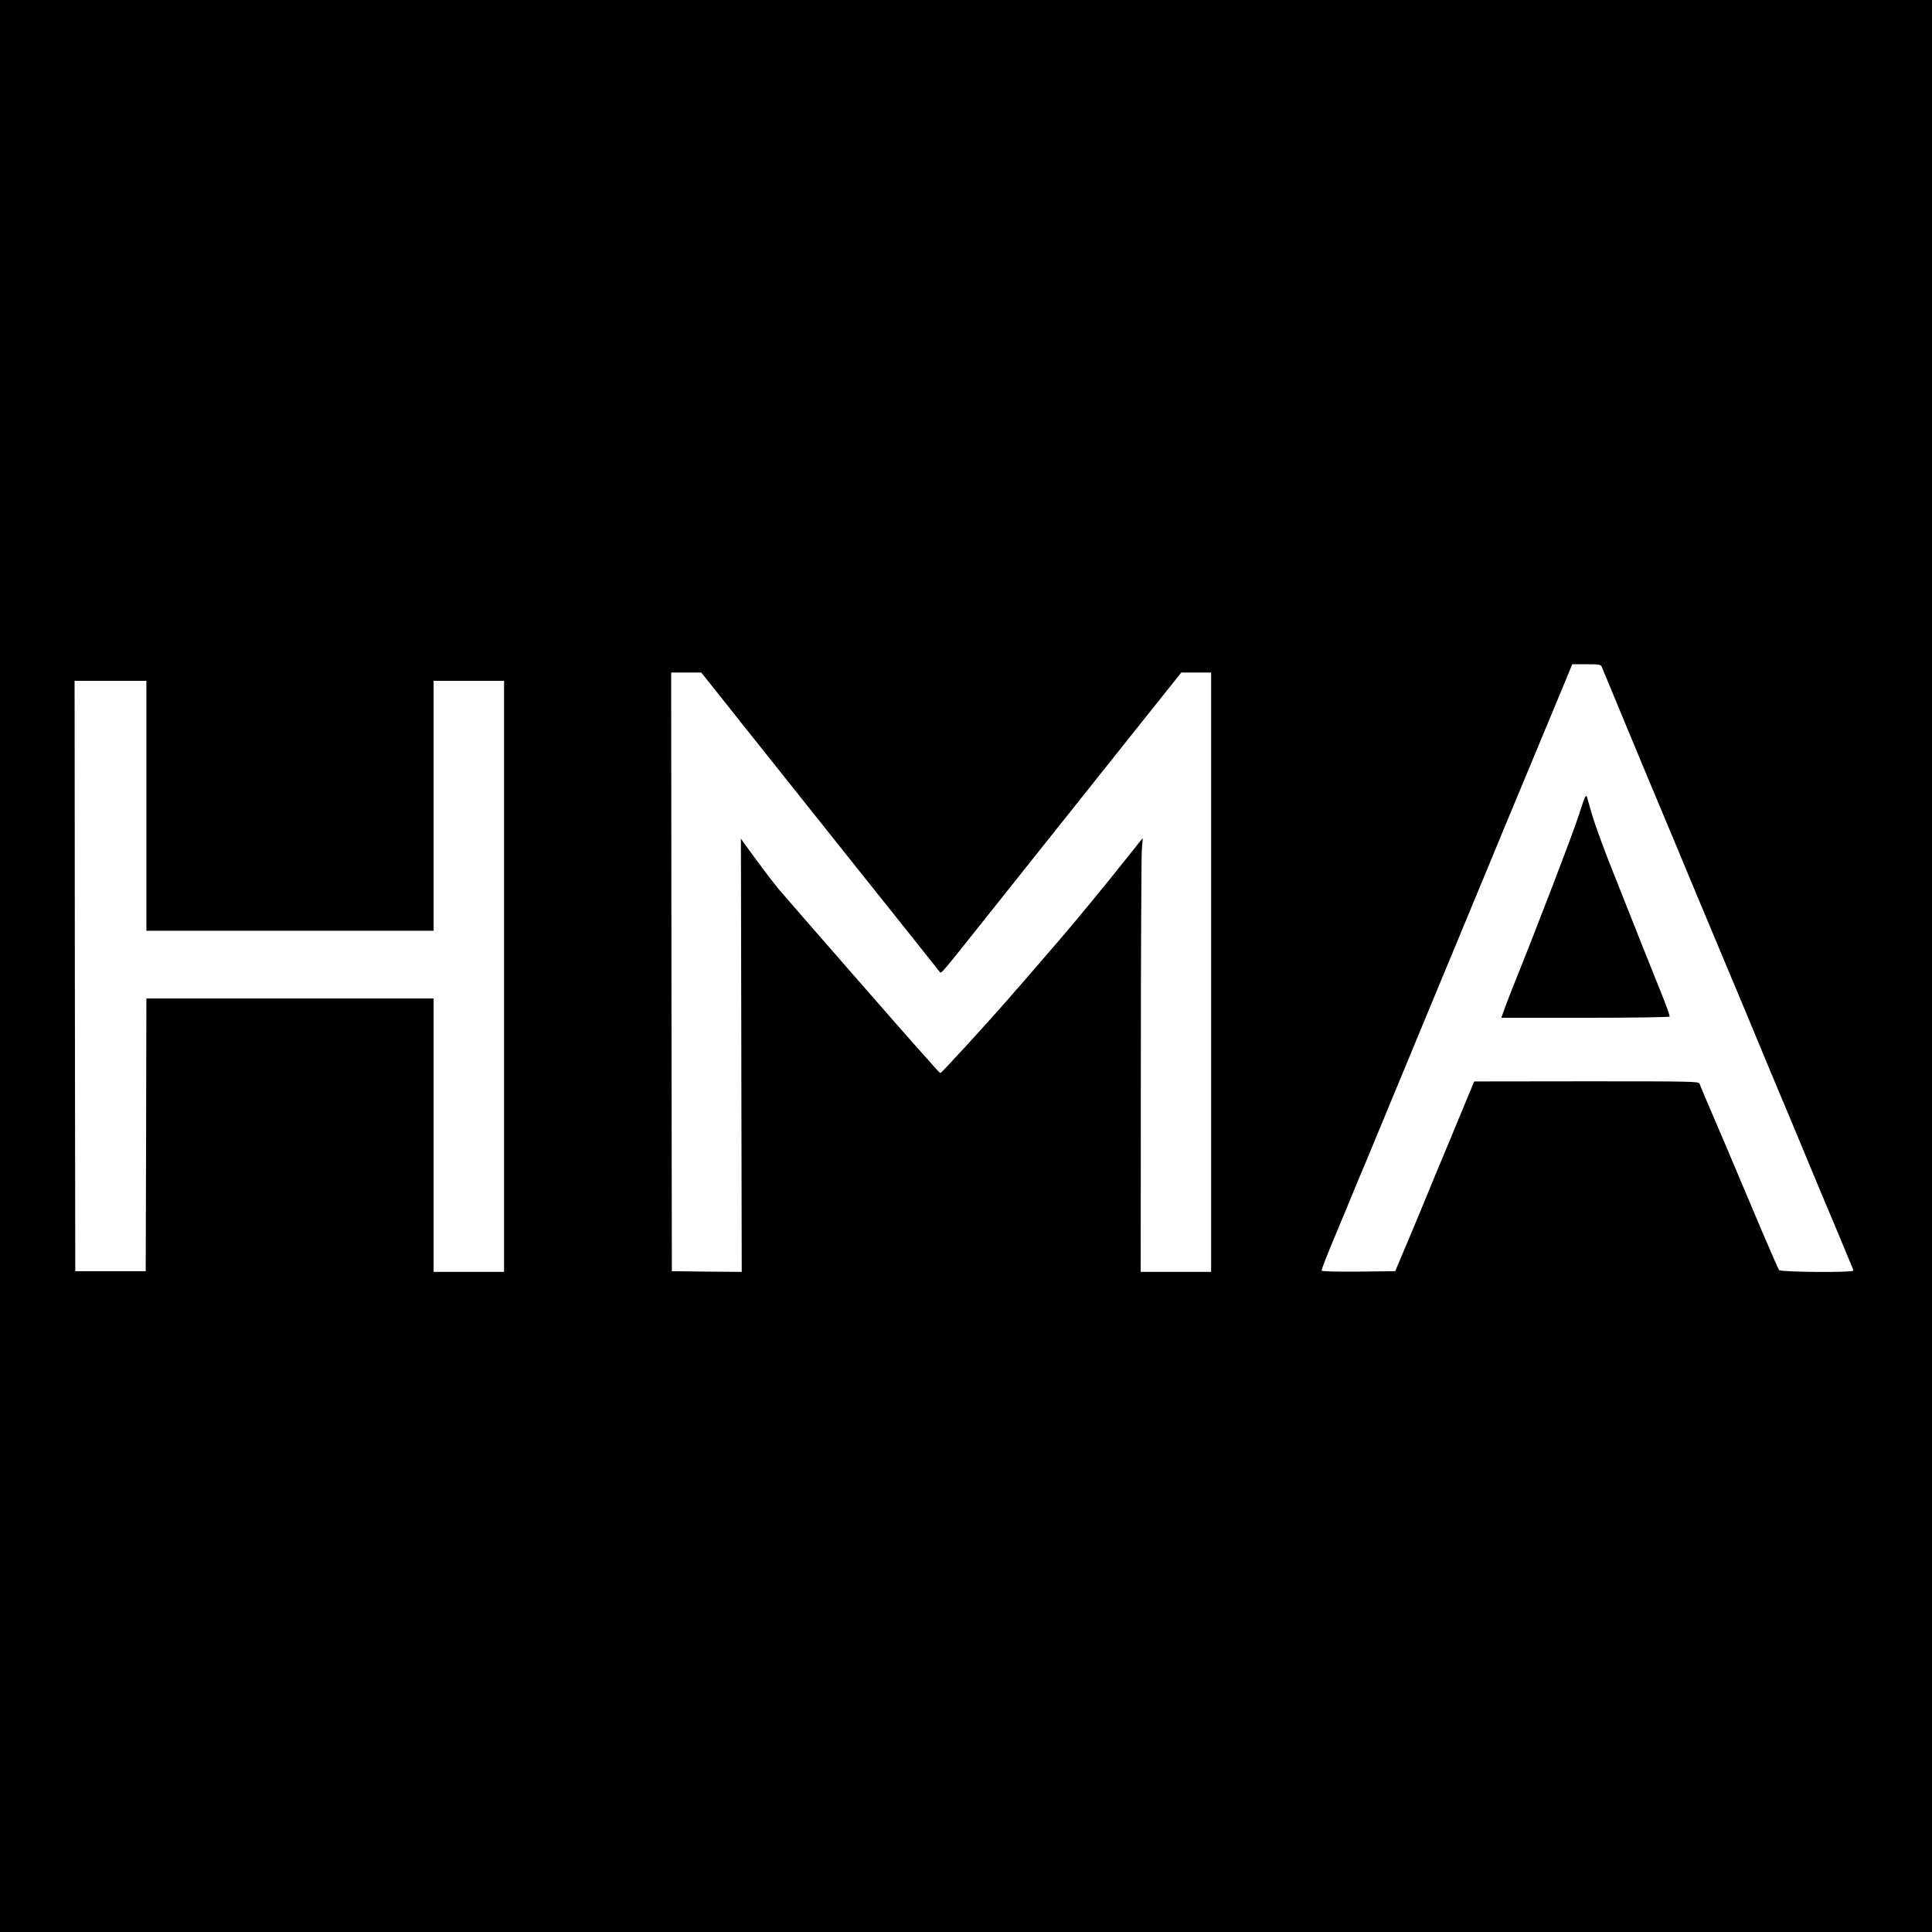<?xml version="1.0" standalone="no"?>
<!DOCTYPE svg PUBLIC "-//W3C//DTD SVG 20010904//EN"
 "http://www.w3.org/TR/2001/REC-SVG-20010904/DTD/svg10.dtd">
<svg version="1.0" xmlns="http://www.w3.org/2000/svg"
 width="1399pt" height="1399pt" viewBox="0 0 1399 1399"
 preserveAspectRatio="xMidYMid meet">
<g transform="translate(0,1399) scale(0.1,-0.1)"
fill="#000000" stroke="none">
<path d="M0 6995 l0 -6995 6995 0 6995 0 0 6995 0 6995 -6995 0 -6995 0 0
-6995z m11600 2163 c18 -43 142 -343 192 -463 27 -66 76 -183 108 -260 32 -77
83 -198 113 -270 30 -71 82 -195 115 -275 33 -80 91 -217 127 -305 100 -239
156 -373 228 -545 89 -211 265 -633 292 -700 12 -30 47 -113 77 -185 51 -121
106 -251 230 -550 27 -66 76 -183 108 -260 33 -77 89 -212 126 -300 36 -88 75
-180 85 -204 11 -24 19 -47 19 -52 0 -15 -526 -11 -537 4 -5 6 -58 127 -118
267 -59 140 -134 318 -167 395 -32 77 -83 196 -112 265 -133 310 -174 406
-179 423 -6 16 -54 17 -819 17 l-813 -1 -59 -142 c-32 -78 -87 -209 -121 -292
-58 -138 -119 -285 -230 -555 -24 -58 -70 -168 -103 -245 l-59 -140 -266 -3
c-172 -1 -267 1 -267 8 0 11 42 119 110 280 27 63 76 183 110 265 34 83 84
202 111 266 27 64 67 161 89 215 44 105 107 259 215 519 37 88 91 219 120 290
30 72 79 191 110 265 31 74 81 194 110 265 30 72 84 202 120 290 37 88 86 207
110 265 41 102 186 449 305 735 54 131 97 234 246 592 l59 143 103 0 c97 0
103 -1 112 -22z m-6345 -260 c97 -123 189 -239 205 -258 29 -36 341 -428 721
-905 118 -148 305 -382 415 -520 109 -137 204 -256 209 -263 12 -14 -6 -35
426 508 485 609 746 937 1038 1303 l285 357 108 0 108 0 0 -2170 0 -2170 -255
0 -255 0 1 1483 c0 815 4 1522 7 1570 l7 88 -20 -24 c-11 -13 -69 -86 -130
-163 -99 -126 -371 -456 -449 -545 -17 -19 -42 -49 -56 -65 -36 -42 -210 -243
-241 -279 -15 -16 -49 -55 -75 -86 -168 -192 -486 -539 -494 -539 -4 0 -31 28
-61 63 -30 34 -75 85 -100 112 -62 68 -940 1073 -1009 1155 -46 55 -147 189
-253 336 l-22 31 3 -1569 3 -1568 -253 2 -253 3 -3 2168 -2 2167 109 0 109 0
177 -222z m-4195 -743 l0 -905 1040 0 1040 0 0 905 0 905 255 0 255 0 0 -2140
0 -2140 -255 0 -255 0 0 990 0 990 -1040 0 -1040 0 -2 -987 -3 -988 -255 0
-255 0 -3 2138 -2 2137 260 0 260 0 0 -905z"/>
<path d="M11435 8095 c-39 -124 -311 -834 -465 -1215 -21 -52 -52 -132 -69
-177 l-30 -83 610 0 c341 0 609 4 609 9 0 14 -27 87 -79 216 -45 110 -141 352
-364 915 -46 118 -99 265 -117 325 -17 61 -35 121 -39 135 -7 21 -17 -2 -56
-125z"/>
</g>
</svg>
